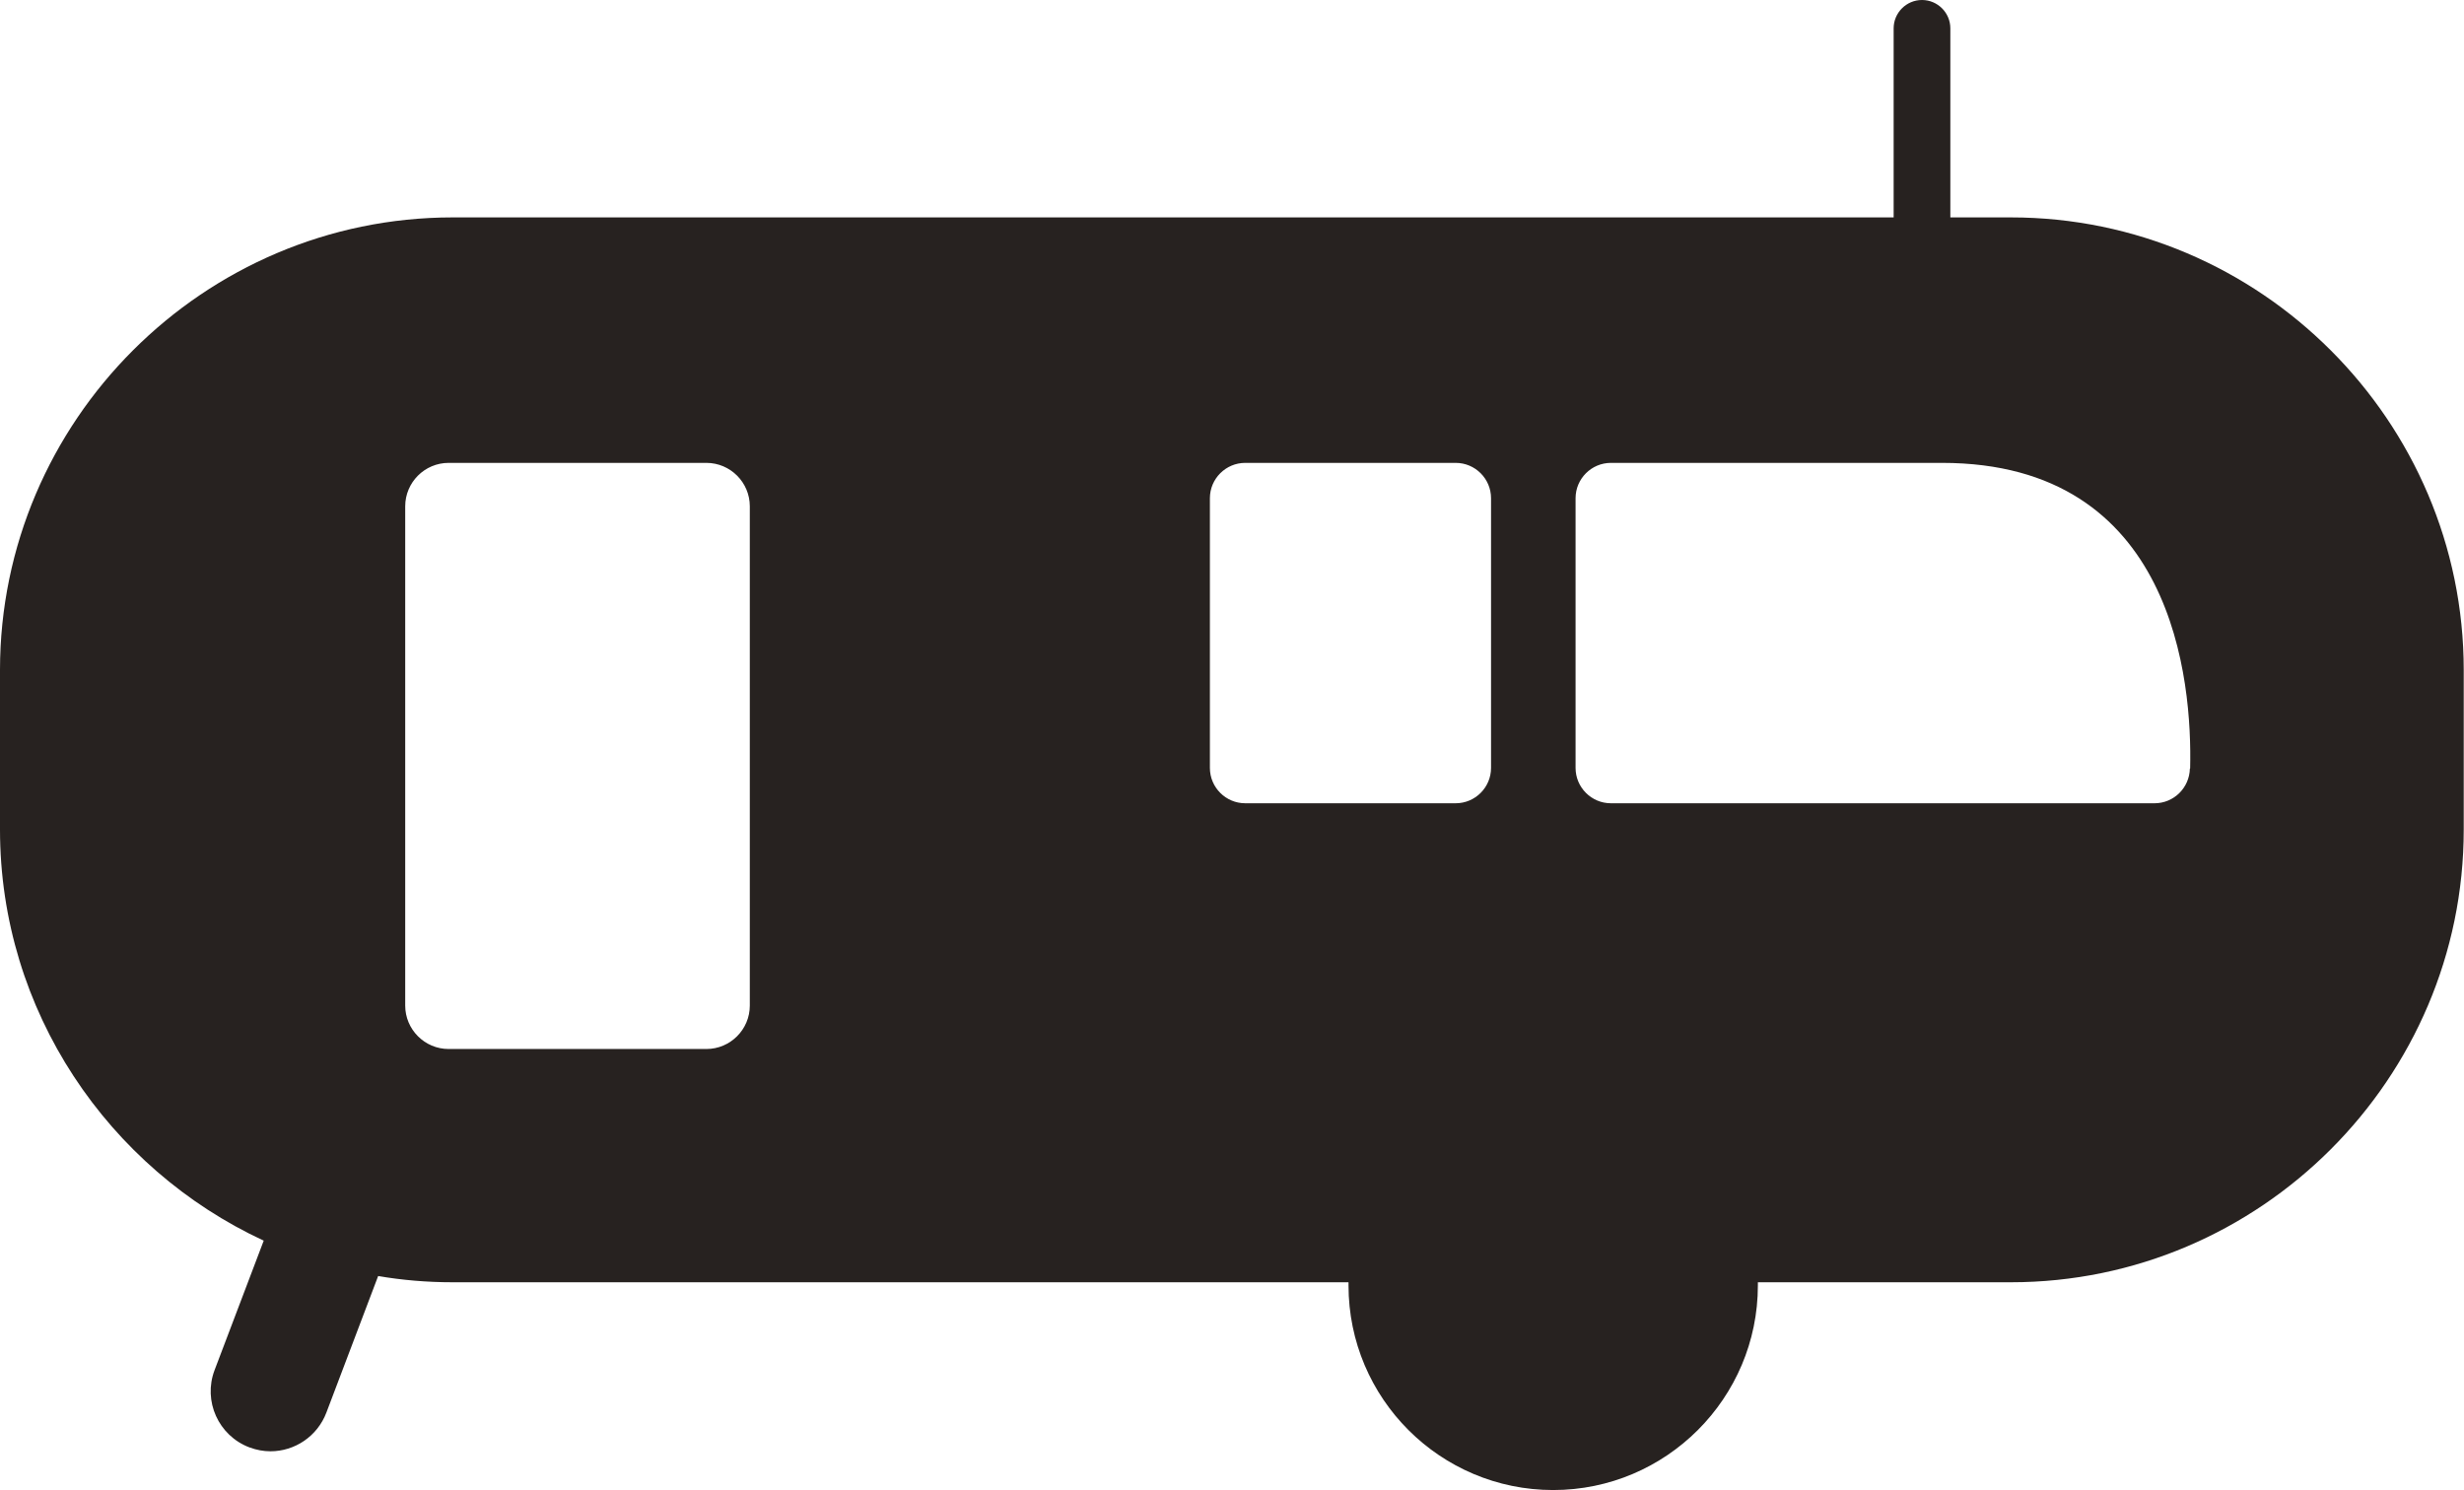 <?xml version="1.0" encoding="UTF-8"?>
<svg id="Layer_2" data-name="Layer 2" xmlns="http://www.w3.org/2000/svg" viewBox="0 0 94.74 57.31">
  <defs>
    <style>
      .cls-1 {
        fill: #272220;
        stroke-width: 0px;
      }
    </style>
  </defs>
  <g id="Layer_1-2" data-name="Layer 1">
    <path class="cls-1" d="M77.33,8.36h-2.34V1.09c0-.6-.49-1.09-1.09-1.09s-1.09.49-1.09,1.09v7.27H17.41C7.83,8.36,0,16.19,0,25.77v6.13c0,6.98,4.17,13.04,10.14,15.81l-1.89,4.98c-.45,1.19.15,2.52,1.34,2.97.27.1.54.15.81.15.93,0,1.8-.57,2.15-1.49l1.99-5.25c.93.16,1.89.24,2.86.24h34.45s0,.08,0,.12c0,4.35,3.53,7.87,7.87,7.87s7.87-3.53,7.87-7.87c0-.04,0-.08,0-.12h9.73c9.58,0,17.41-7.83,17.41-17.41v-6.13c0-9.58-7.83-17.41-17.41-17.41ZM28.83,38.67c0,.92-.75,1.67-1.67,1.67h-9.91c-.92,0-1.67-.75-1.67-1.67v-19.2c0-.92.75-1.67,1.67-1.67h9.91c.92,0,1.67.75,1.67,1.67v19.2ZM46.52,29.53v-10.37c0-.75.61-1.36,1.36-1.36h8.09c.75,0,1.36.61,1.36,1.36v10.37c0,.75-.61,1.36-1.36,1.36h-8.09c-.75,0-1.36-.61-1.36-1.36ZM84.2,29.56c-.02.74-.62,1.33-1.36,1.33h-20.9c-.75,0-1.36-.61-1.36-1.36v-10.37c0-.75.61-1.36,1.36-1.36h12.73c8.94,0,9.62,8.42,9.54,11.75Z"/>
  </g>
</svg>